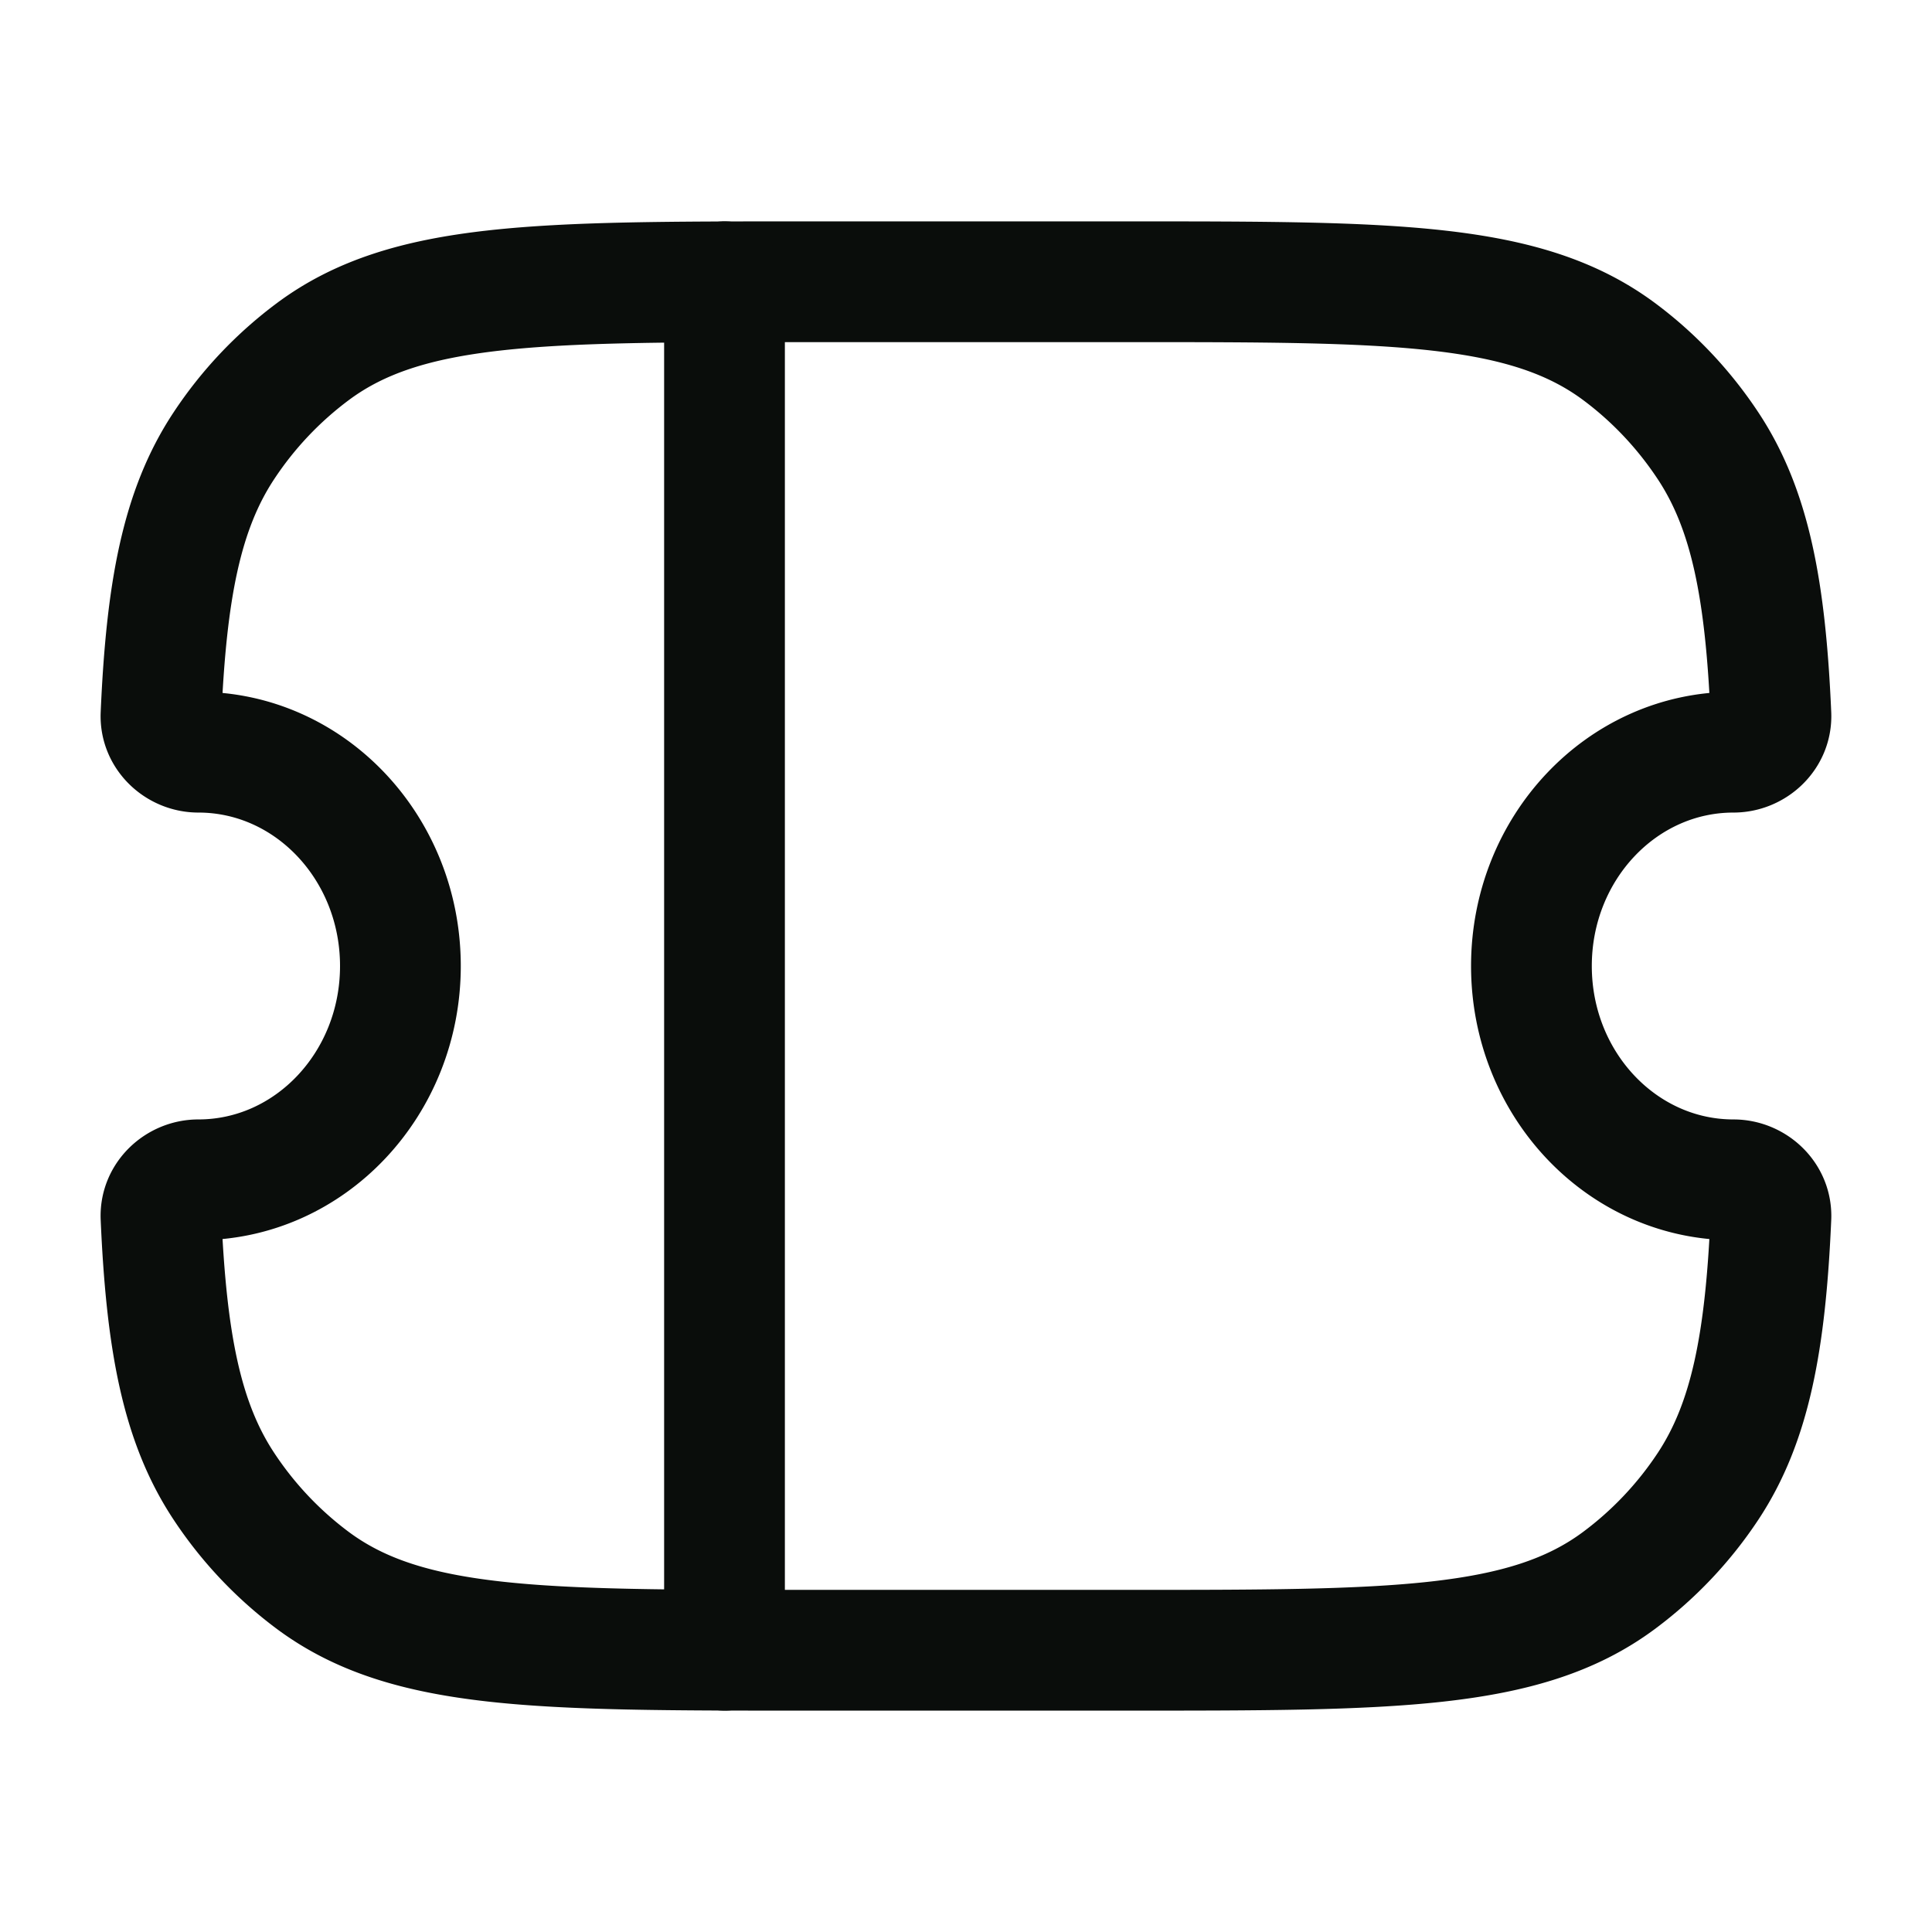 <svg xmlns="http://www.w3.org/2000/svg" width="24" height="24" fill="none"><path stroke="#0A0D0B" stroke-linejoin="round" stroke-width="1.5" d="M2.464 9.344c-.248 0-.475-.202-.464-.465.067-1.542.255-2.546.78-3.34a4.658 4.658 0 0 1 1.11-1.174C5.055 3.5 6.7 3.5 9.992 3.5h4.014c3.292 0 4.937 0 6.104.865.431.32.807.717 1.109 1.174.525.794.713 1.798.78 3.34.011.263-.216.465-.465.465-1.386 0-2.51 1.189-2.51 2.656s1.124 2.656 2.51 2.656c.249 0 .476.202.465.466-.067 1.541-.255 2.545-.78 3.34a4.659 4.659 0 0 1-1.11 1.173c-1.166.865-2.811.865-6.103.865H9.993c-3.292 0-4.937 0-6.104-.865a4.659 4.659 0 0 1-1.109-1.174c-.525-.794-.713-1.798-.78-3.34-.011-.263.216-.465.464-.465 1.386 0 2.51-1.189 2.51-2.656S3.85 9.344 2.464 9.344z"/><path stroke="#0A0D0B" stroke-linecap="round" stroke-linejoin="round" stroke-width="1.5" d="M9 3.5v17"/></svg>